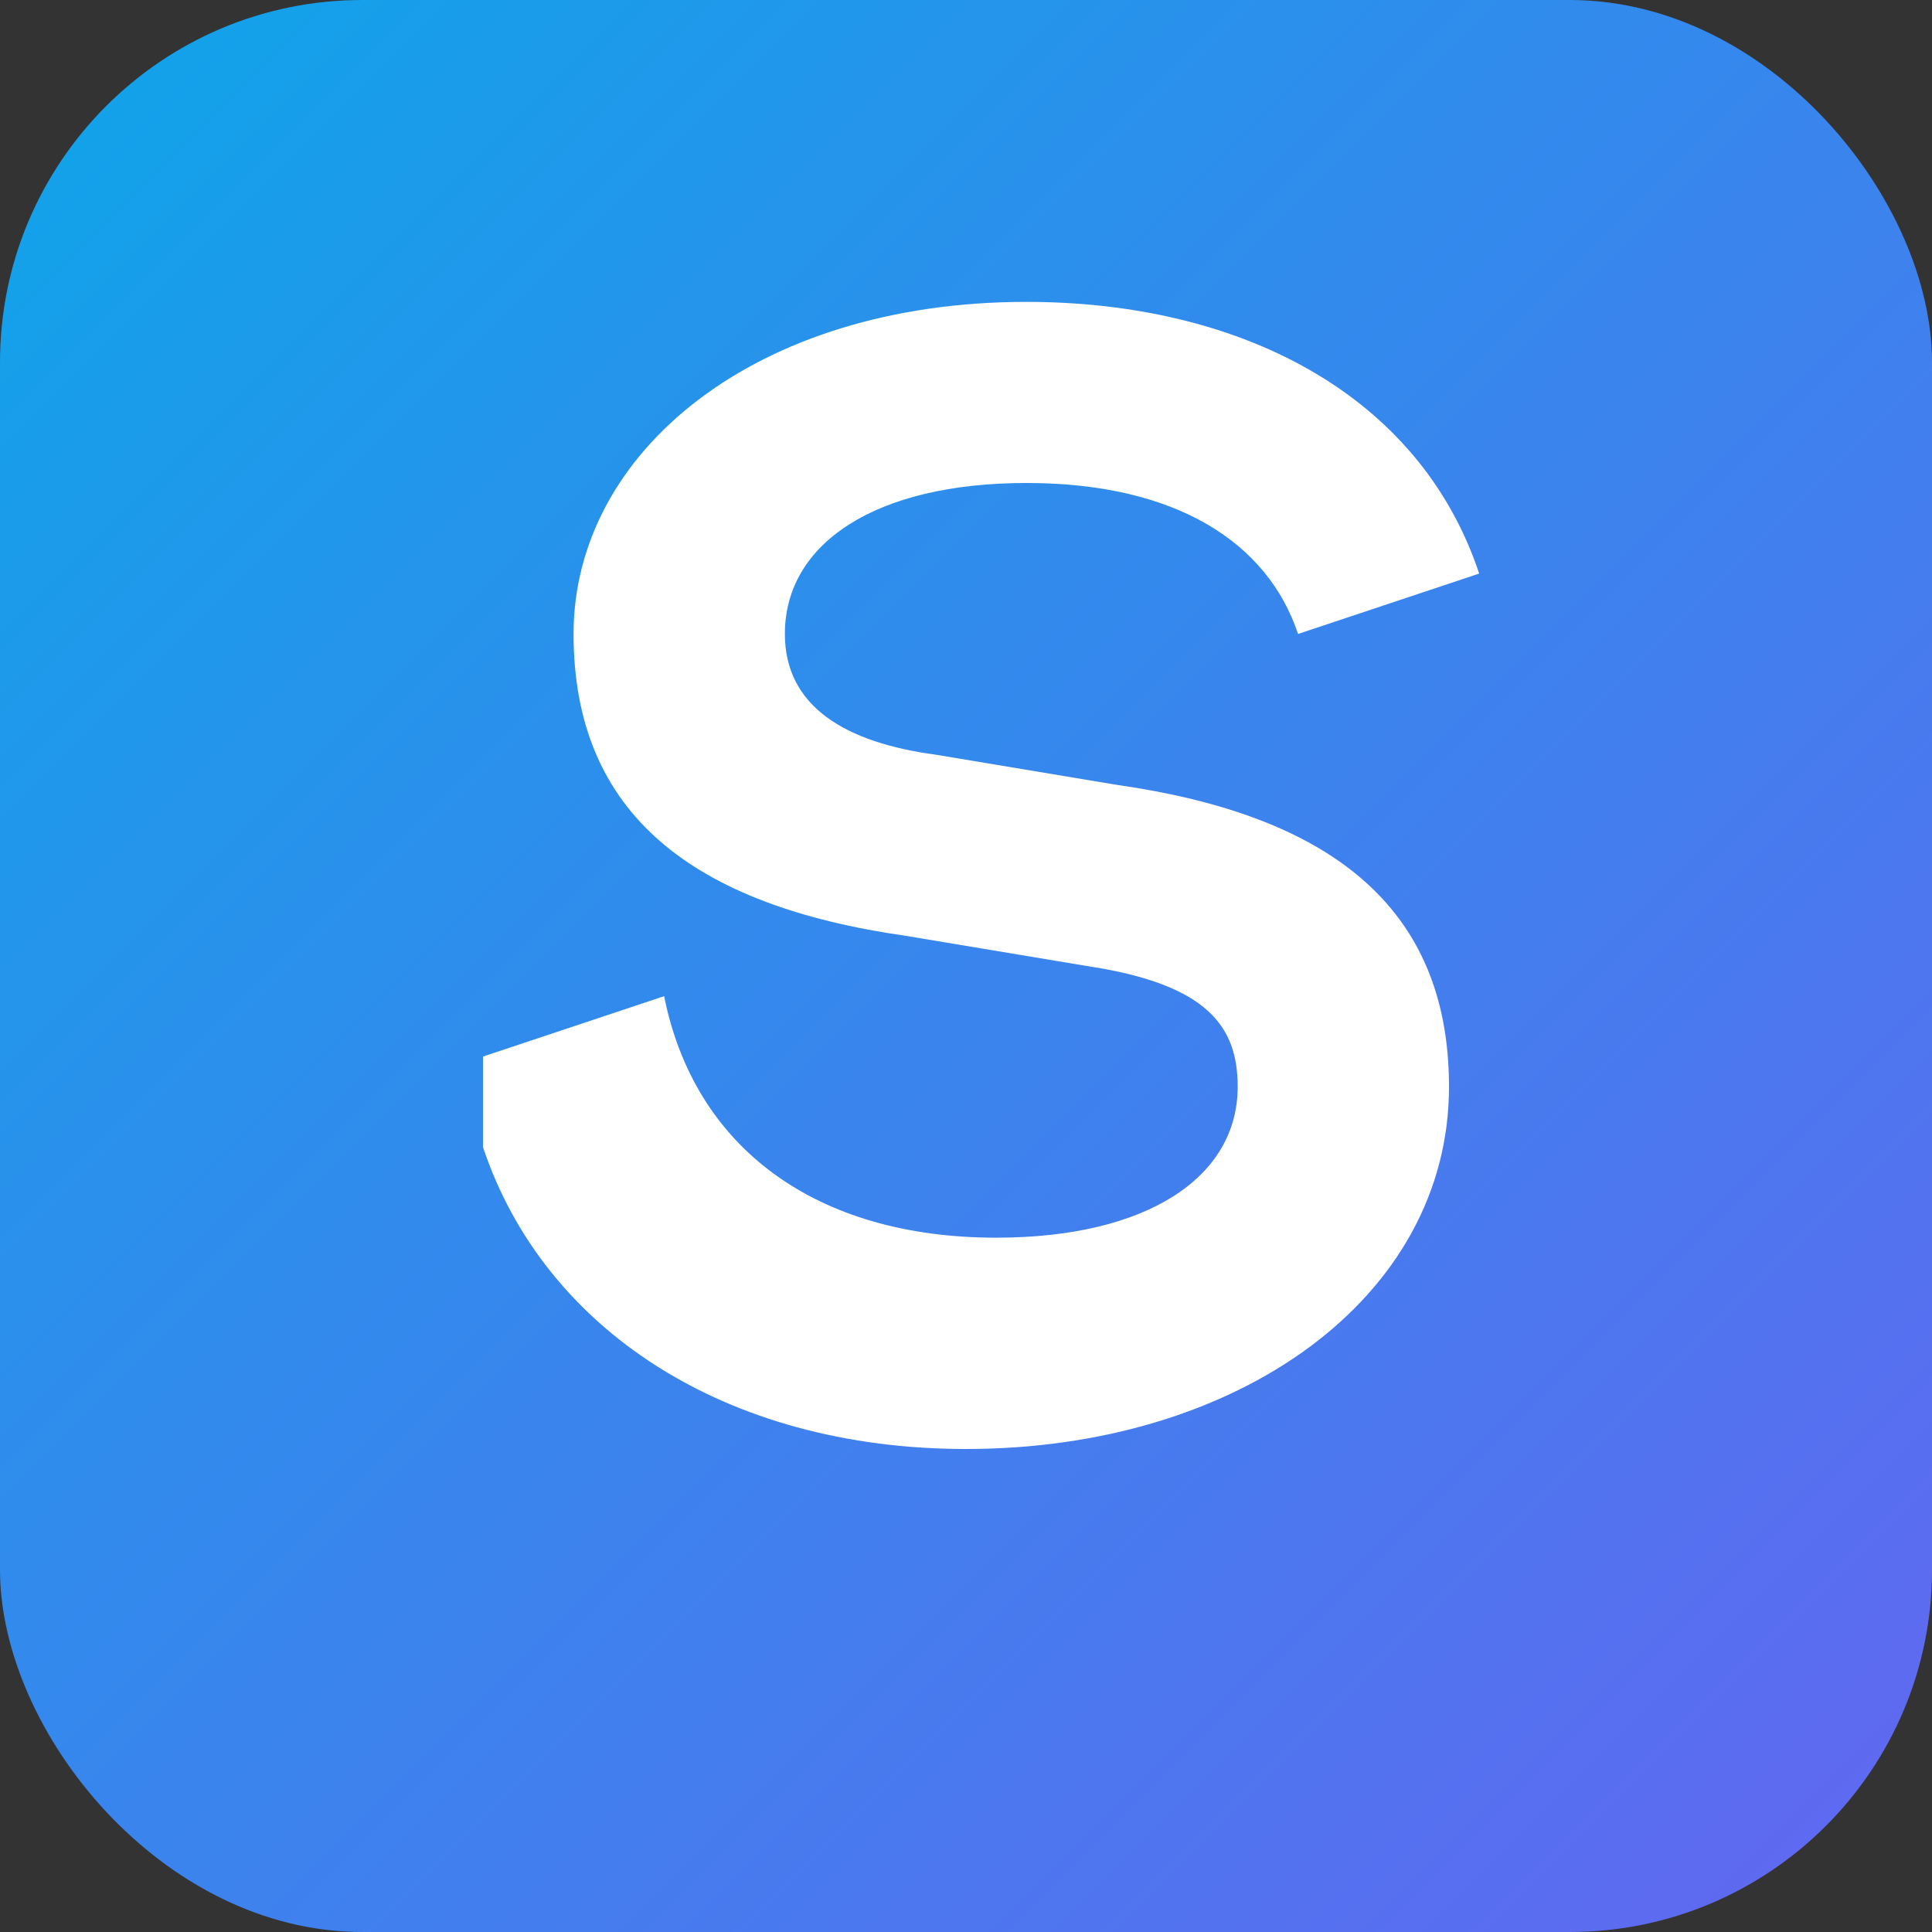 <svg xmlns="http://www.w3.org/2000/svg" viewBox="0 0 64 64">
  <rect x="0" y="0" width="64" height="64" fill="#333333" stroke="none"/>
  <defs>
    <linearGradient id="g" x1="0" y1="0" x2="1" y2="1">
      <stop stop-color="#0ea5e9" offset="0"/>
      <stop stop-color="#6366f1" offset="1"/>
    </linearGradient>
  </defs>
  <rect width="64" height="64" rx="12" fill="url(#g)"/>
  <path d="M16 38c2 6 8 10 16 10 9 0 16-5 16-12 0-6-4-9-11-10l-6-1c-3-.4-5-1.6-5-4 0-3 3-5 8-5 5 0 8 2 9 5l6-2c-2-6-8-9-15-9-9 0-15 5-15 11 0 6 4 9 11 10l6 1c4 .6 5 2 5 4 0 3-3 5-8 5-6 0-10-3-11-8l-6 2z" fill="#fff"/>
</svg>
